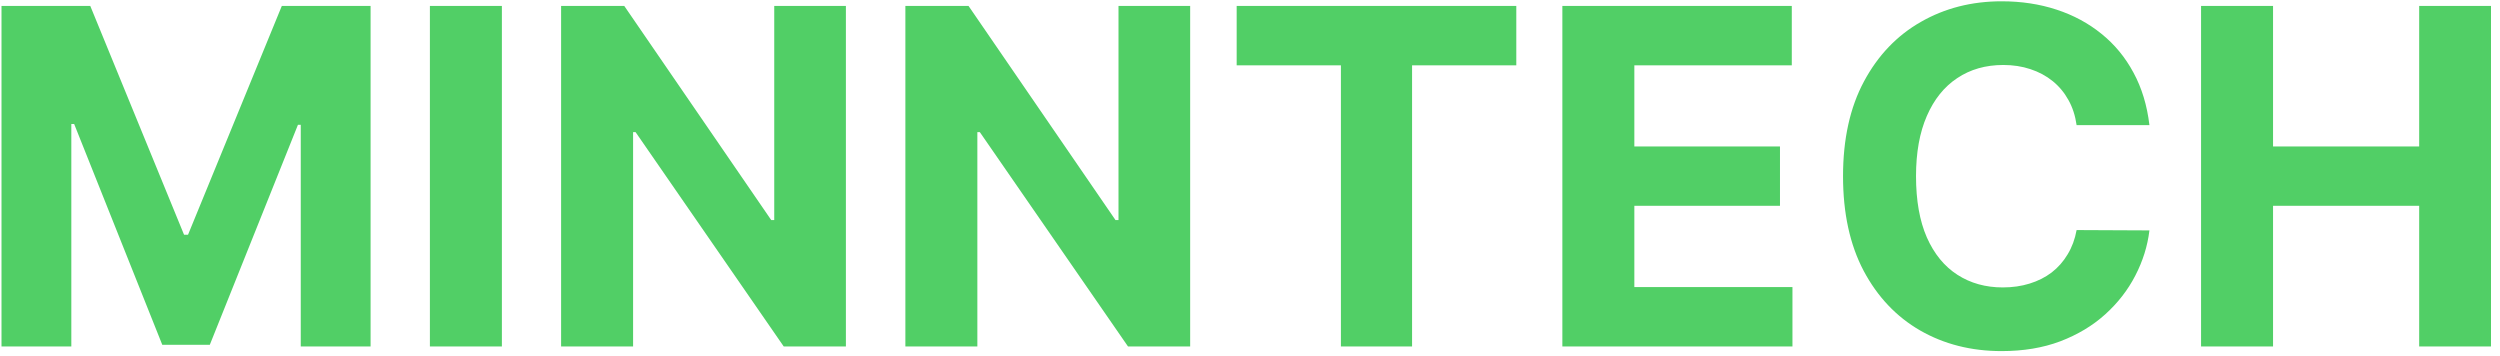 <svg width="267" height="38" viewBox="0 0 267 38" fill="none" xmlns="http://www.w3.org/2000/svg">
<path d="M0.161 0.636H9.642L19.656 25.068H20.082L30.097 0.636H39.578V37H32.121V13.332H31.819L22.408 36.822H17.33L7.92 13.243H7.618V37H0.161V0.636ZM53.601 0.636V37H45.913V0.636H53.601ZM90.342 0.636V37H83.701L67.881 14.113H67.614V37H59.926V0.636H66.673L82.369 23.506H82.689V0.636H90.342ZM127.109 0.636V37H120.469L104.648 14.113H104.382V37H96.694V0.636H103.441L119.137 23.506H119.456V0.636H127.109ZM132.076 6.975V0.636H161.941V6.975H150.809V37H143.209V6.975H132.076ZM166.86 37V0.636H191.363V6.975H174.548V15.64H190.102V21.979H174.548V30.661H191.434V37H166.86ZM229.559 13.367H221.782C221.64 12.361 221.35 11.467 220.912 10.686C220.474 9.893 219.912 9.218 219.226 8.662C218.539 8.106 217.746 7.679 216.846 7.384C215.959 7.088 214.994 6.94 213.952 6.94C212.07 6.94 210.431 7.407 209.034 8.342C207.637 9.266 206.554 10.615 205.785 12.391C205.015 14.154 204.631 16.297 204.631 18.818C204.631 21.41 205.015 23.588 205.785 25.352C206.566 27.116 207.655 28.448 209.052 29.347C210.448 30.247 212.064 30.697 213.899 30.697C214.929 30.697 215.882 30.561 216.758 30.288C217.645 30.016 218.433 29.62 219.119 29.099C219.806 28.566 220.374 27.921 220.824 27.163C221.285 26.406 221.605 25.542 221.782 24.571L229.559 24.607C229.358 26.276 228.855 27.885 228.05 29.436C227.257 30.975 226.186 32.354 224.836 33.573C223.499 34.781 221.901 35.739 220.042 36.45C218.196 37.148 216.107 37.497 213.775 37.497C210.531 37.497 207.631 36.763 205.074 35.295C202.529 33.828 200.517 31.703 199.037 28.921C197.57 26.139 196.836 22.772 196.836 18.818C196.836 14.853 197.581 11.479 199.073 8.697C200.564 5.916 202.589 3.797 205.145 2.341C207.702 0.873 210.579 0.139 213.775 0.139C215.882 0.139 217.835 0.435 219.634 1.027C221.445 1.619 223.049 2.483 224.446 3.619C225.843 4.744 226.979 6.123 227.855 7.756C228.743 9.39 229.311 11.26 229.559 13.367ZM235.073 37V0.636H242.761V15.64H258.368V0.636H266.039V37H258.368V21.979H242.761V37H235.073Z" fill="#51CF66"/>
</svg>
